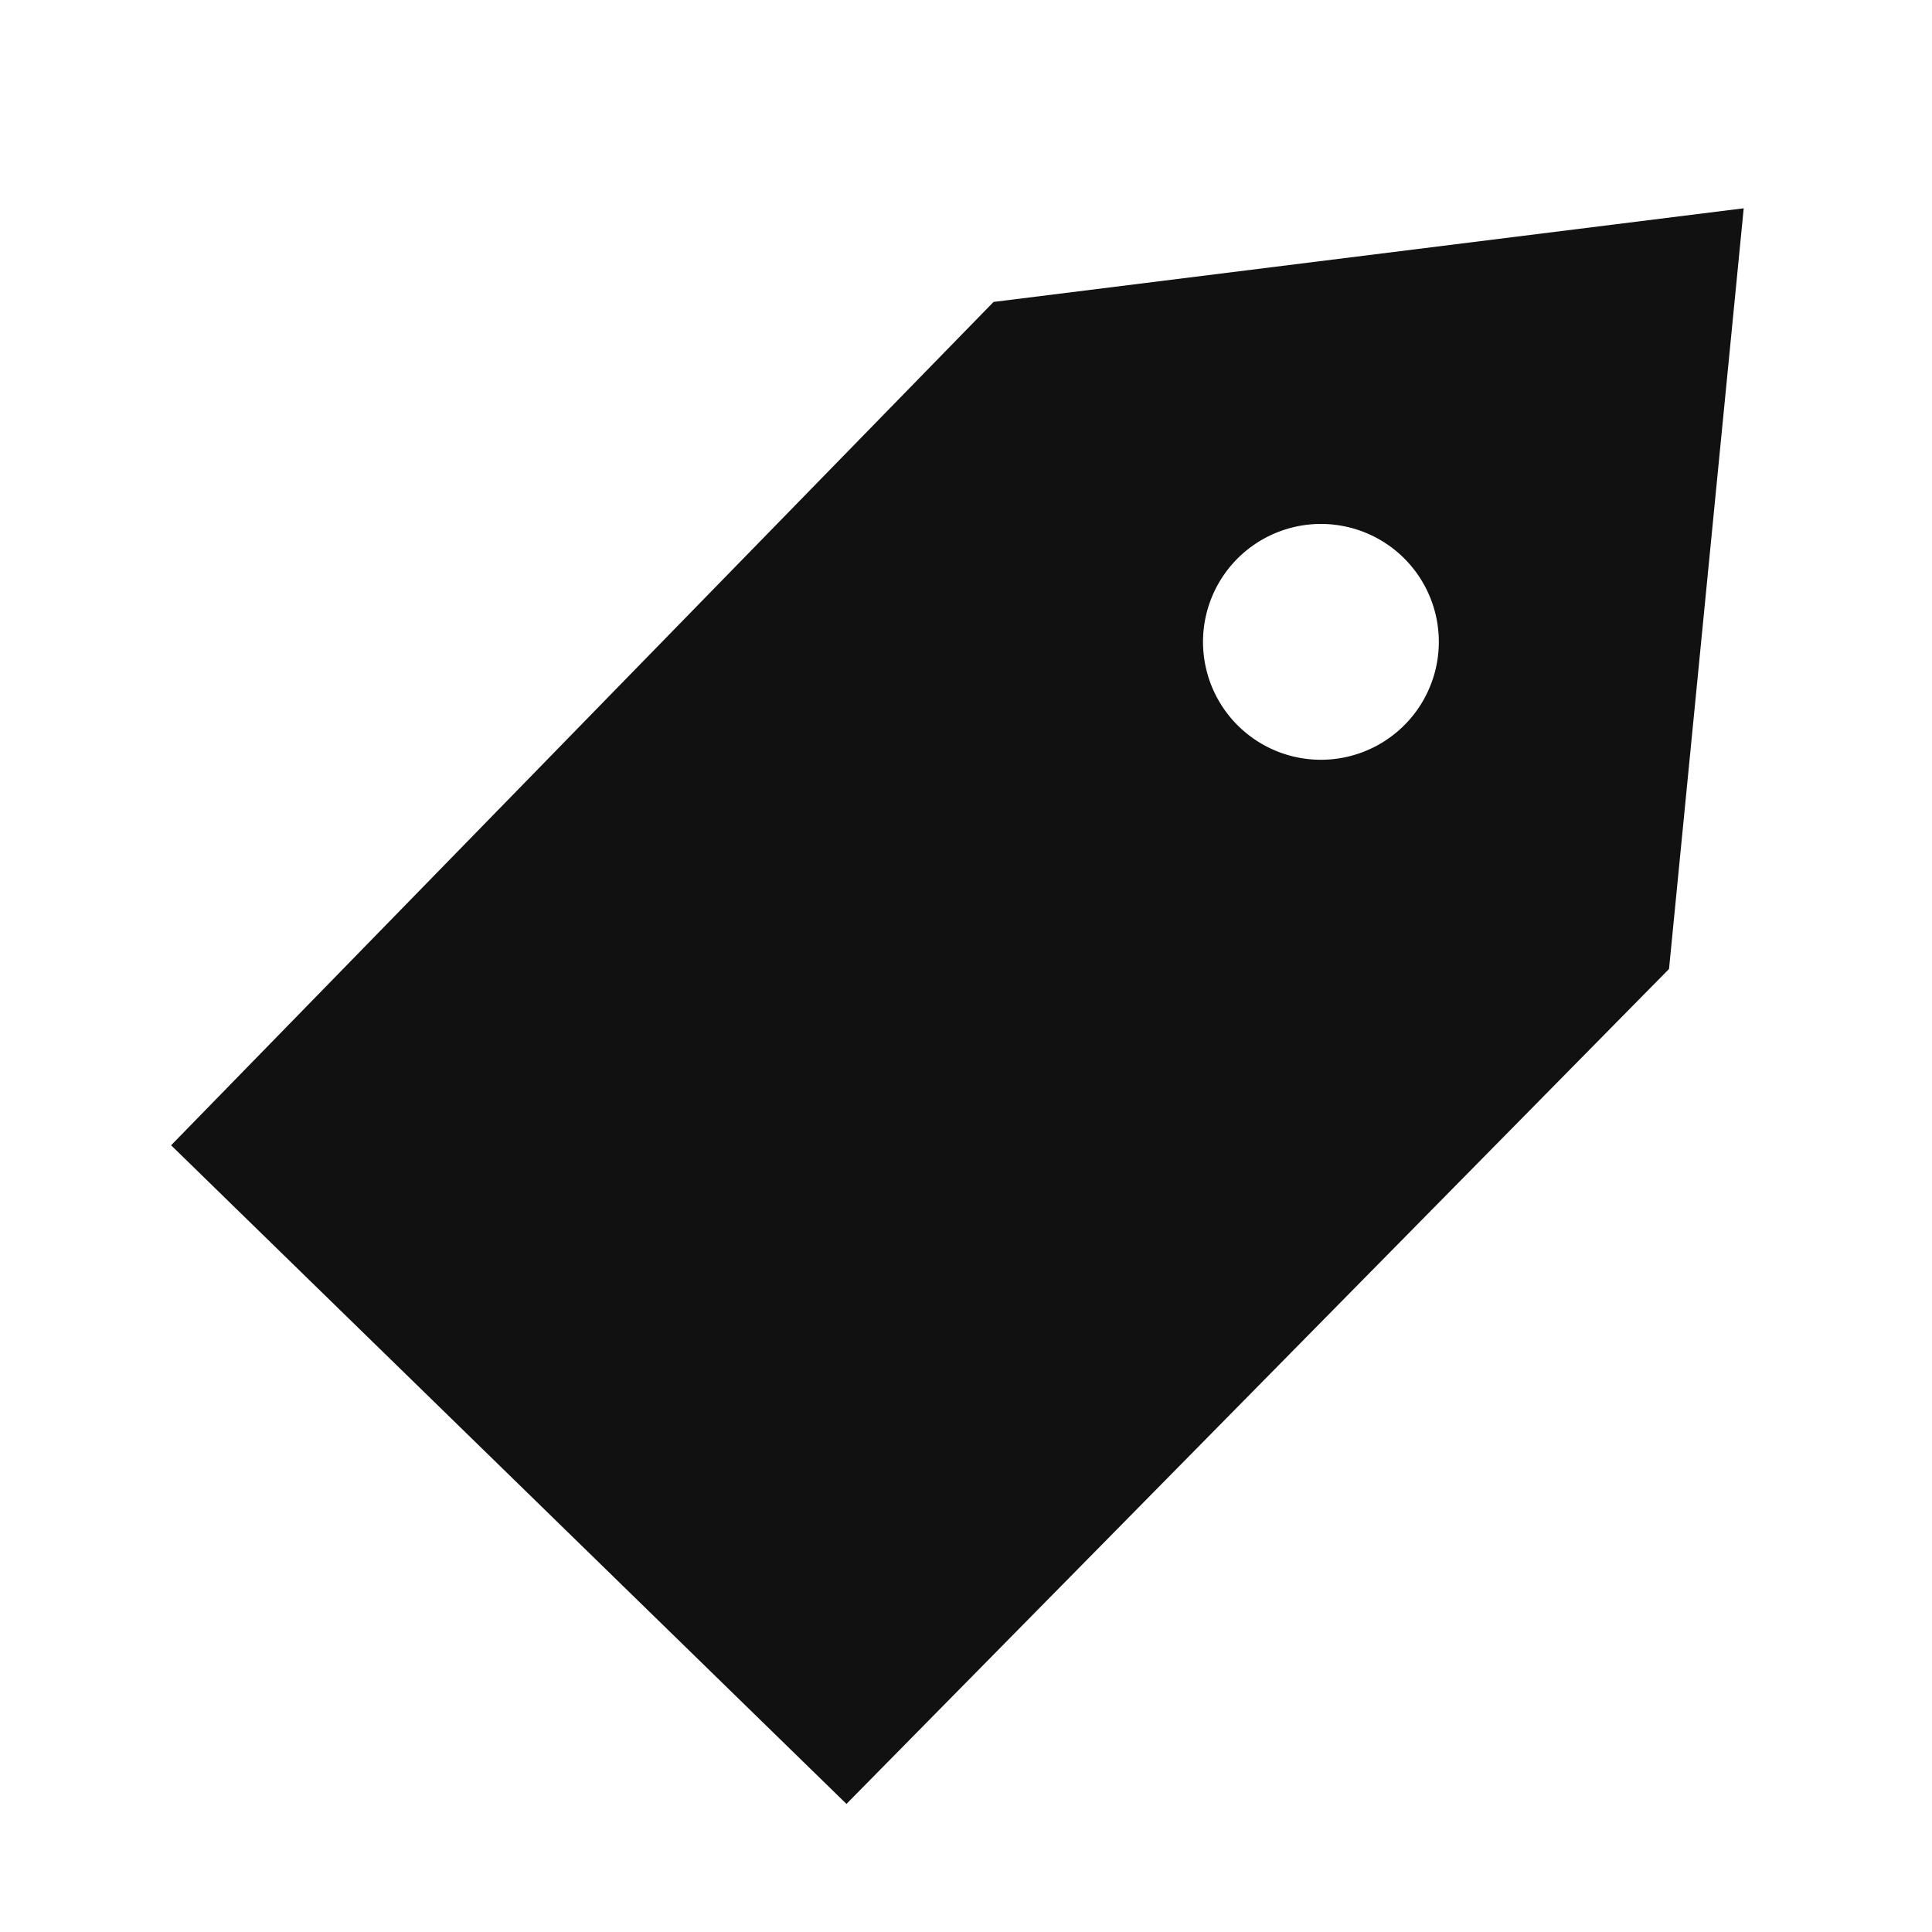 <svg xmlns:rdf="http://www.w3.org/1999/02/22-rdf-syntax-ns#" xmlns="http://www.w3.org/2000/svg" height="50mm" width="50mm" version="1.1" xmlns:cc="http://creativecommons.org/ns#" xmlns:dc="http://purl.org/dc/elements/1.1/" viewBox="0 0 177.165 177.165">
 <g transform="translate(0 -875.2)">
  <path style="fill-rule:evenodd;stroke-width:0;fill:#111111" d="m159.9 894.3-68.79 8.587-75.42 77.336 61.931 60.397 75.429-76.565 6.849-69.755zm-31.412 31.835a10.813 10.813 0 0 1 1.844 2.247 10.813 10.813 0 0 1 -3.517 14.872l-.044.028a10.813 10.813 0 0 1 -14.86 -3.571 10.813 10.813 0 0 1 3.556 -14.863 10.813 10.813 0 0 1 13.022 1.288z"/>
 </g>
</svg>
